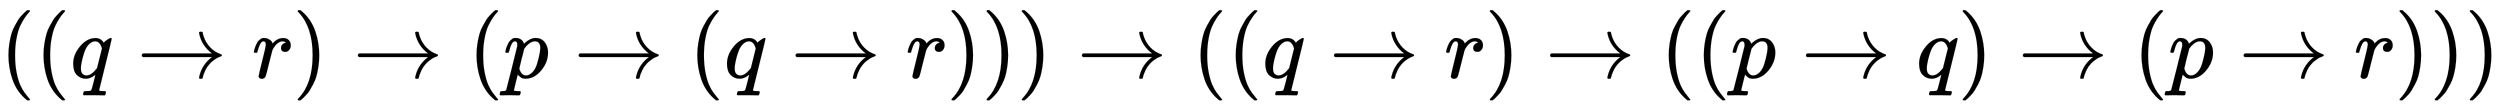 <svg xmlns:xlink="http://www.w3.org/1999/xlink" width="64.406ex" height="2.843ex" style="vertical-align: -0.838ex;" viewBox="0 -863.1 27730.1 1223.9" role="img" focusable="false" xmlns="http://www.w3.org/2000/svg" aria-labelledby="MathJax-SVG-1-Title"><title id="MathJax-SVG-1-Title">left parenthesis left parenthesis q right arrow r right parenthesis right arrow left parenthesis p right arrow left parenthesis q right arrow r right parenthesis right parenthesis right parenthesis right arrow left parenthesis left parenthesis q right arrow r right parenthesis right arrow left parenthesis left parenthesis p right arrow q right parenthesis right arrow left parenthesis p right arrow r right parenthesis right parenthesis right parenthesis</title><defs aria-hidden="true"><path stroke-width="1" id="E1-MJMAIN-28" d="M94 250Q94 319 104 381T127 488T164 576T202 643T244 695T277 729T302 750H315H319Q333 750 333 741Q333 738 316 720T275 667T226 581T184 443T167 250T184 58T225 -81T274 -167T316 -220T333 -241Q333 -250 318 -250H315H302L274 -226Q180 -141 137 -14T94 250Z"></path><path stroke-width="1" id="E1-MJMATHI-71" d="M33 157Q33 258 109 349T280 441Q340 441 372 389Q373 390 377 395T388 406T404 418Q438 442 450 442Q454 442 457 439T460 434Q460 425 391 149Q320 -135 320 -139Q320 -147 365 -148H390Q396 -156 396 -157T393 -175Q389 -188 383 -194H370Q339 -192 262 -192Q234 -192 211 -192T174 -192T157 -193Q143 -193 143 -185Q143 -182 145 -170Q149 -154 152 -151T172 -148Q220 -148 230 -141Q238 -136 258 -53T279 32Q279 33 272 29Q224 -10 172 -10Q117 -10 75 30T33 157ZM352 326Q329 405 277 405Q242 405 210 374T160 293Q131 214 119 129Q119 126 119 118T118 106Q118 61 136 44T179 26Q233 26 290 98L298 109L352 326Z"></path><path stroke-width="1" id="E1-MJMAIN-2192" d="M56 237T56 250T70 270H835Q719 357 692 493Q692 494 692 496T691 499Q691 511 708 511H711Q720 511 723 510T729 506T732 497T735 481T743 456Q765 389 816 336T935 261Q944 258 944 250Q944 244 939 241T915 231T877 212Q836 186 806 152T761 85T740 35T732 4Q730 -6 727 -8T711 -11Q691 -11 691 0Q691 7 696 25Q728 151 835 230H70Q56 237 56 250Z"></path><path stroke-width="1" id="E1-MJMATHI-72" d="M21 287Q22 290 23 295T28 317T38 348T53 381T73 411T99 433T132 442Q161 442 183 430T214 408T225 388Q227 382 228 382T236 389Q284 441 347 441H350Q398 441 422 400Q430 381 430 363Q430 333 417 315T391 292T366 288Q346 288 334 299T322 328Q322 376 378 392Q356 405 342 405Q286 405 239 331Q229 315 224 298T190 165Q156 25 151 16Q138 -11 108 -11Q95 -11 87 -5T76 7T74 17Q74 30 114 189T154 366Q154 405 128 405Q107 405 92 377T68 316T57 280Q55 278 41 278H27Q21 284 21 287Z"></path><path stroke-width="1" id="E1-MJMAIN-29" d="M60 749L64 750Q69 750 74 750H86L114 726Q208 641 251 514T294 250Q294 182 284 119T261 12T224 -76T186 -143T145 -194T113 -227T90 -246Q87 -249 86 -250H74Q66 -250 63 -250T58 -247T55 -238Q56 -237 66 -225Q221 -64 221 250T66 725Q56 737 55 738Q55 746 60 749Z"></path><path stroke-width="1" id="E1-MJMATHI-70" d="M23 287Q24 290 25 295T30 317T40 348T55 381T75 411T101 433T134 442Q209 442 230 378L240 387Q302 442 358 442Q423 442 460 395T497 281Q497 173 421 82T249 -10Q227 -10 210 -4Q199 1 187 11T168 28L161 36Q160 35 139 -51T118 -138Q118 -144 126 -145T163 -148H188Q194 -155 194 -157T191 -175Q188 -187 185 -190T172 -194Q170 -194 161 -194T127 -193T65 -192Q-5 -192 -24 -194H-32Q-39 -187 -39 -183Q-37 -156 -26 -148H-6Q28 -147 33 -136Q36 -130 94 103T155 350Q156 355 156 364Q156 405 131 405Q109 405 94 377T71 316T59 280Q57 278 43 278H29Q23 284 23 287ZM178 102Q200 26 252 26Q282 26 310 49T356 107Q374 141 392 215T411 325V331Q411 405 350 405Q339 405 328 402T306 393T286 380T269 365T254 350T243 336T235 326L232 322Q232 321 229 308T218 264T204 212Q178 106 178 102Z"></path></defs><g stroke="currentColor" fill="currentColor" stroke-width="0" transform="matrix(1 0 0 -1 0 0)" aria-hidden="true"> <use xlink:href="#E1-MJMAIN-28" x="0" y="0"></use> <use xlink:href="#E1-MJMAIN-28" x="389" y="0"></use> <use xlink:href="#E1-MJMATHI-71" x="779" y="0"></use> <use xlink:href="#E1-MJMAIN-2192" x="1517" y="0"></use> <use xlink:href="#E1-MJMATHI-72" x="2795" y="0"></use> <use xlink:href="#E1-MJMAIN-29" x="3247" y="0"></use> <use xlink:href="#E1-MJMAIN-2192" x="3914" y="0"></use> <use xlink:href="#E1-MJMAIN-28" x="5192" y="0"></use> <use xlink:href="#E1-MJMATHI-70" x="5582" y="0"></use> <use xlink:href="#E1-MJMAIN-2192" x="6363" y="0"></use> <use xlink:href="#E1-MJMAIN-28" x="7641" y="0"></use> <use xlink:href="#E1-MJMATHI-71" x="8031" y="0"></use> <use xlink:href="#E1-MJMAIN-2192" x="8769" y="0"></use> <use xlink:href="#E1-MJMATHI-72" x="10047" y="0"></use> <use xlink:href="#E1-MJMAIN-29" x="10499" y="0"></use> <use xlink:href="#E1-MJMAIN-29" x="10888" y="0"></use> <use xlink:href="#E1-MJMAIN-29" x="11278" y="0"></use> <use xlink:href="#E1-MJMAIN-2192" x="11945" y="0"></use> <use xlink:href="#E1-MJMAIN-28" x="13223" y="0"></use> <use xlink:href="#E1-MJMAIN-28" x="13613" y="0"></use> <use xlink:href="#E1-MJMATHI-71" x="14002" y="0"></use> <use xlink:href="#E1-MJMAIN-2192" x="14741" y="0"></use> <use xlink:href="#E1-MJMATHI-72" x="16019" y="0"></use> <use xlink:href="#E1-MJMAIN-29" x="16470" y="0"></use> <use xlink:href="#E1-MJMAIN-2192" x="17138" y="0"></use> <use xlink:href="#E1-MJMAIN-28" x="18416" y="0"></use> <use xlink:href="#E1-MJMAIN-28" x="18805" y="0"></use> <use xlink:href="#E1-MJMATHI-70" x="19195" y="0"></use> <use xlink:href="#E1-MJMAIN-2192" x="19976" y="0"></use> <use xlink:href="#E1-MJMATHI-71" x="21254" y="0"></use> <use xlink:href="#E1-MJMAIN-29" x="21715" y="0"></use> <use xlink:href="#E1-MJMAIN-2192" x="22382" y="0"></use> <use xlink:href="#E1-MJMAIN-28" x="23660" y="0"></use> <use xlink:href="#E1-MJMATHI-70" x="24050" y="0"></use> <use xlink:href="#E1-MJMAIN-2192" x="24831" y="0"></use> <use xlink:href="#E1-MJMATHI-72" x="26110" y="0"></use> <use xlink:href="#E1-MJMAIN-29" x="26561" y="0"></use> <use xlink:href="#E1-MJMAIN-29" x="26951" y="0"></use> <use xlink:href="#E1-MJMAIN-29" x="27340" y="0"></use></g></svg>